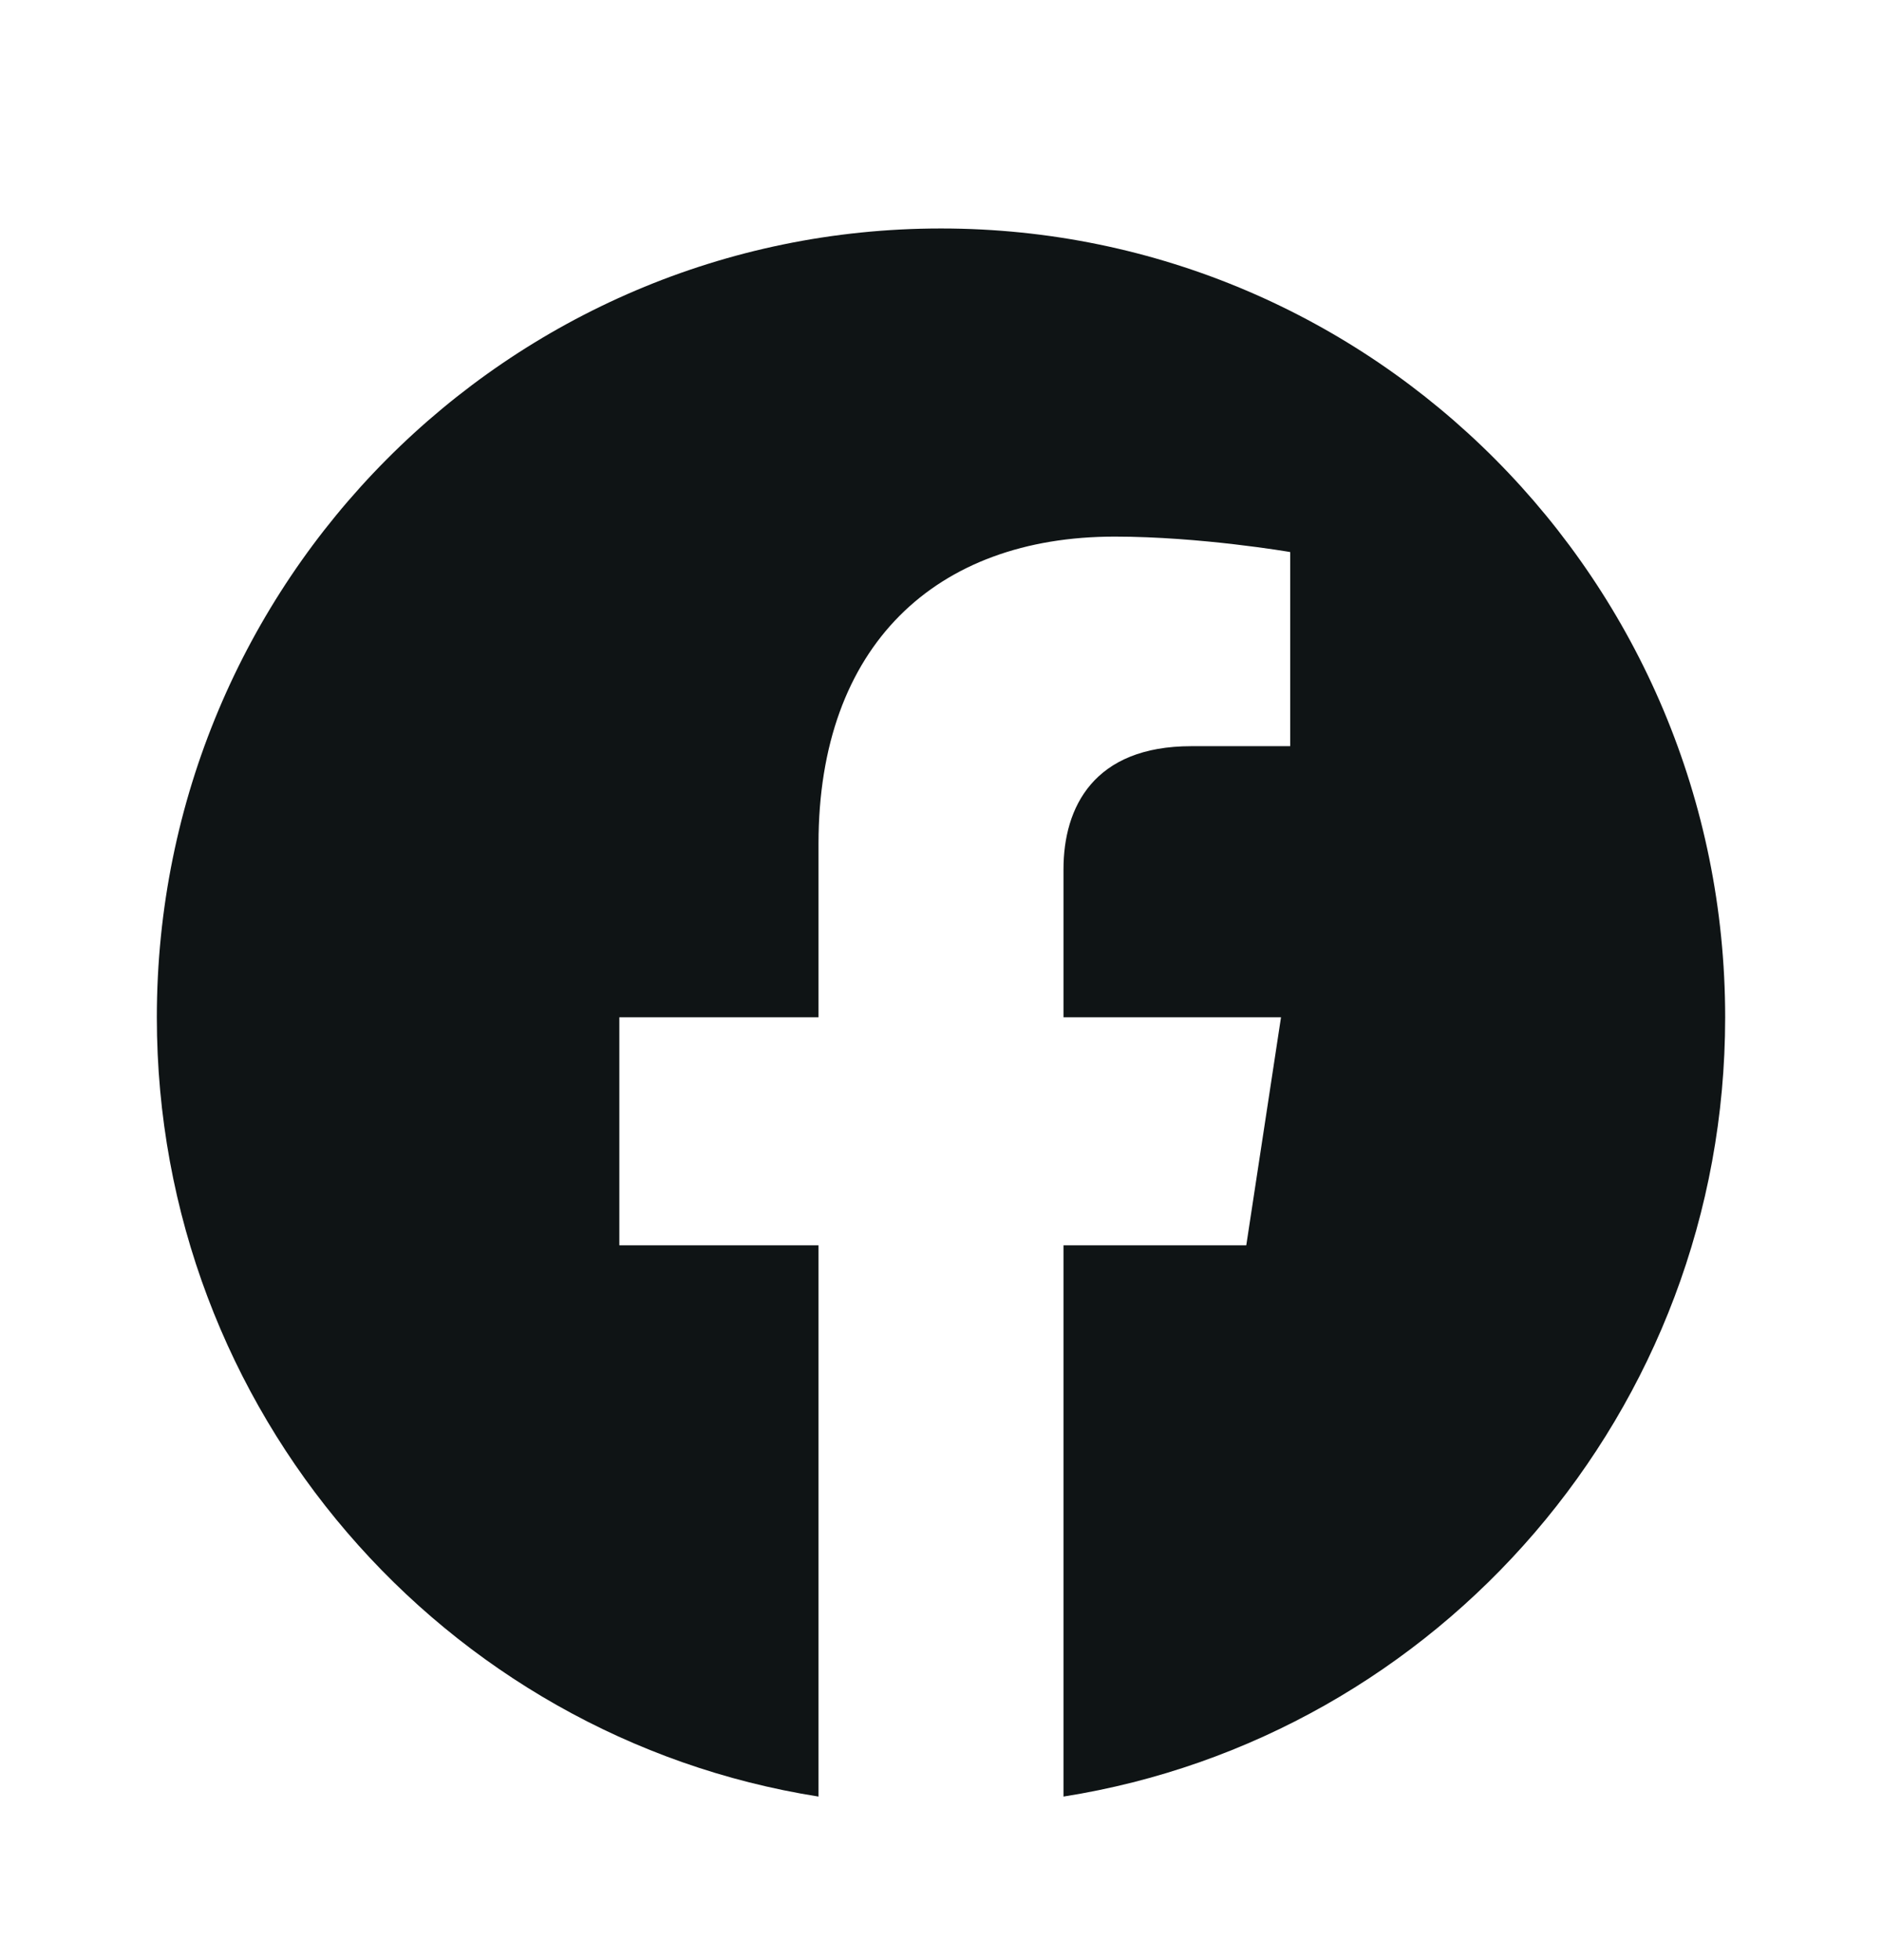 <svg width="24" height="25" viewBox="0 0 24 25" fill="none" xmlns="http://www.w3.org/2000/svg">
<path d="M22 12.975C22 7.419 17.523 2.914 12 2.914C6.477 2.914 2 7.419 2 12.975C2 17.997 5.657 22.159 10.438 22.914V15.883H7.898V12.975H10.438V10.759C10.438 8.237 11.931 6.844 14.215 6.844C15.309 6.844 16.453 7.041 16.453 7.041V9.517H15.192C13.95 9.517 13.562 10.292 13.562 11.088V12.975H16.336L15.893 15.883H13.562V22.914C18.343 22.159 22 17.997 22 12.975Z" fill="#0F1415"/>
</svg>
